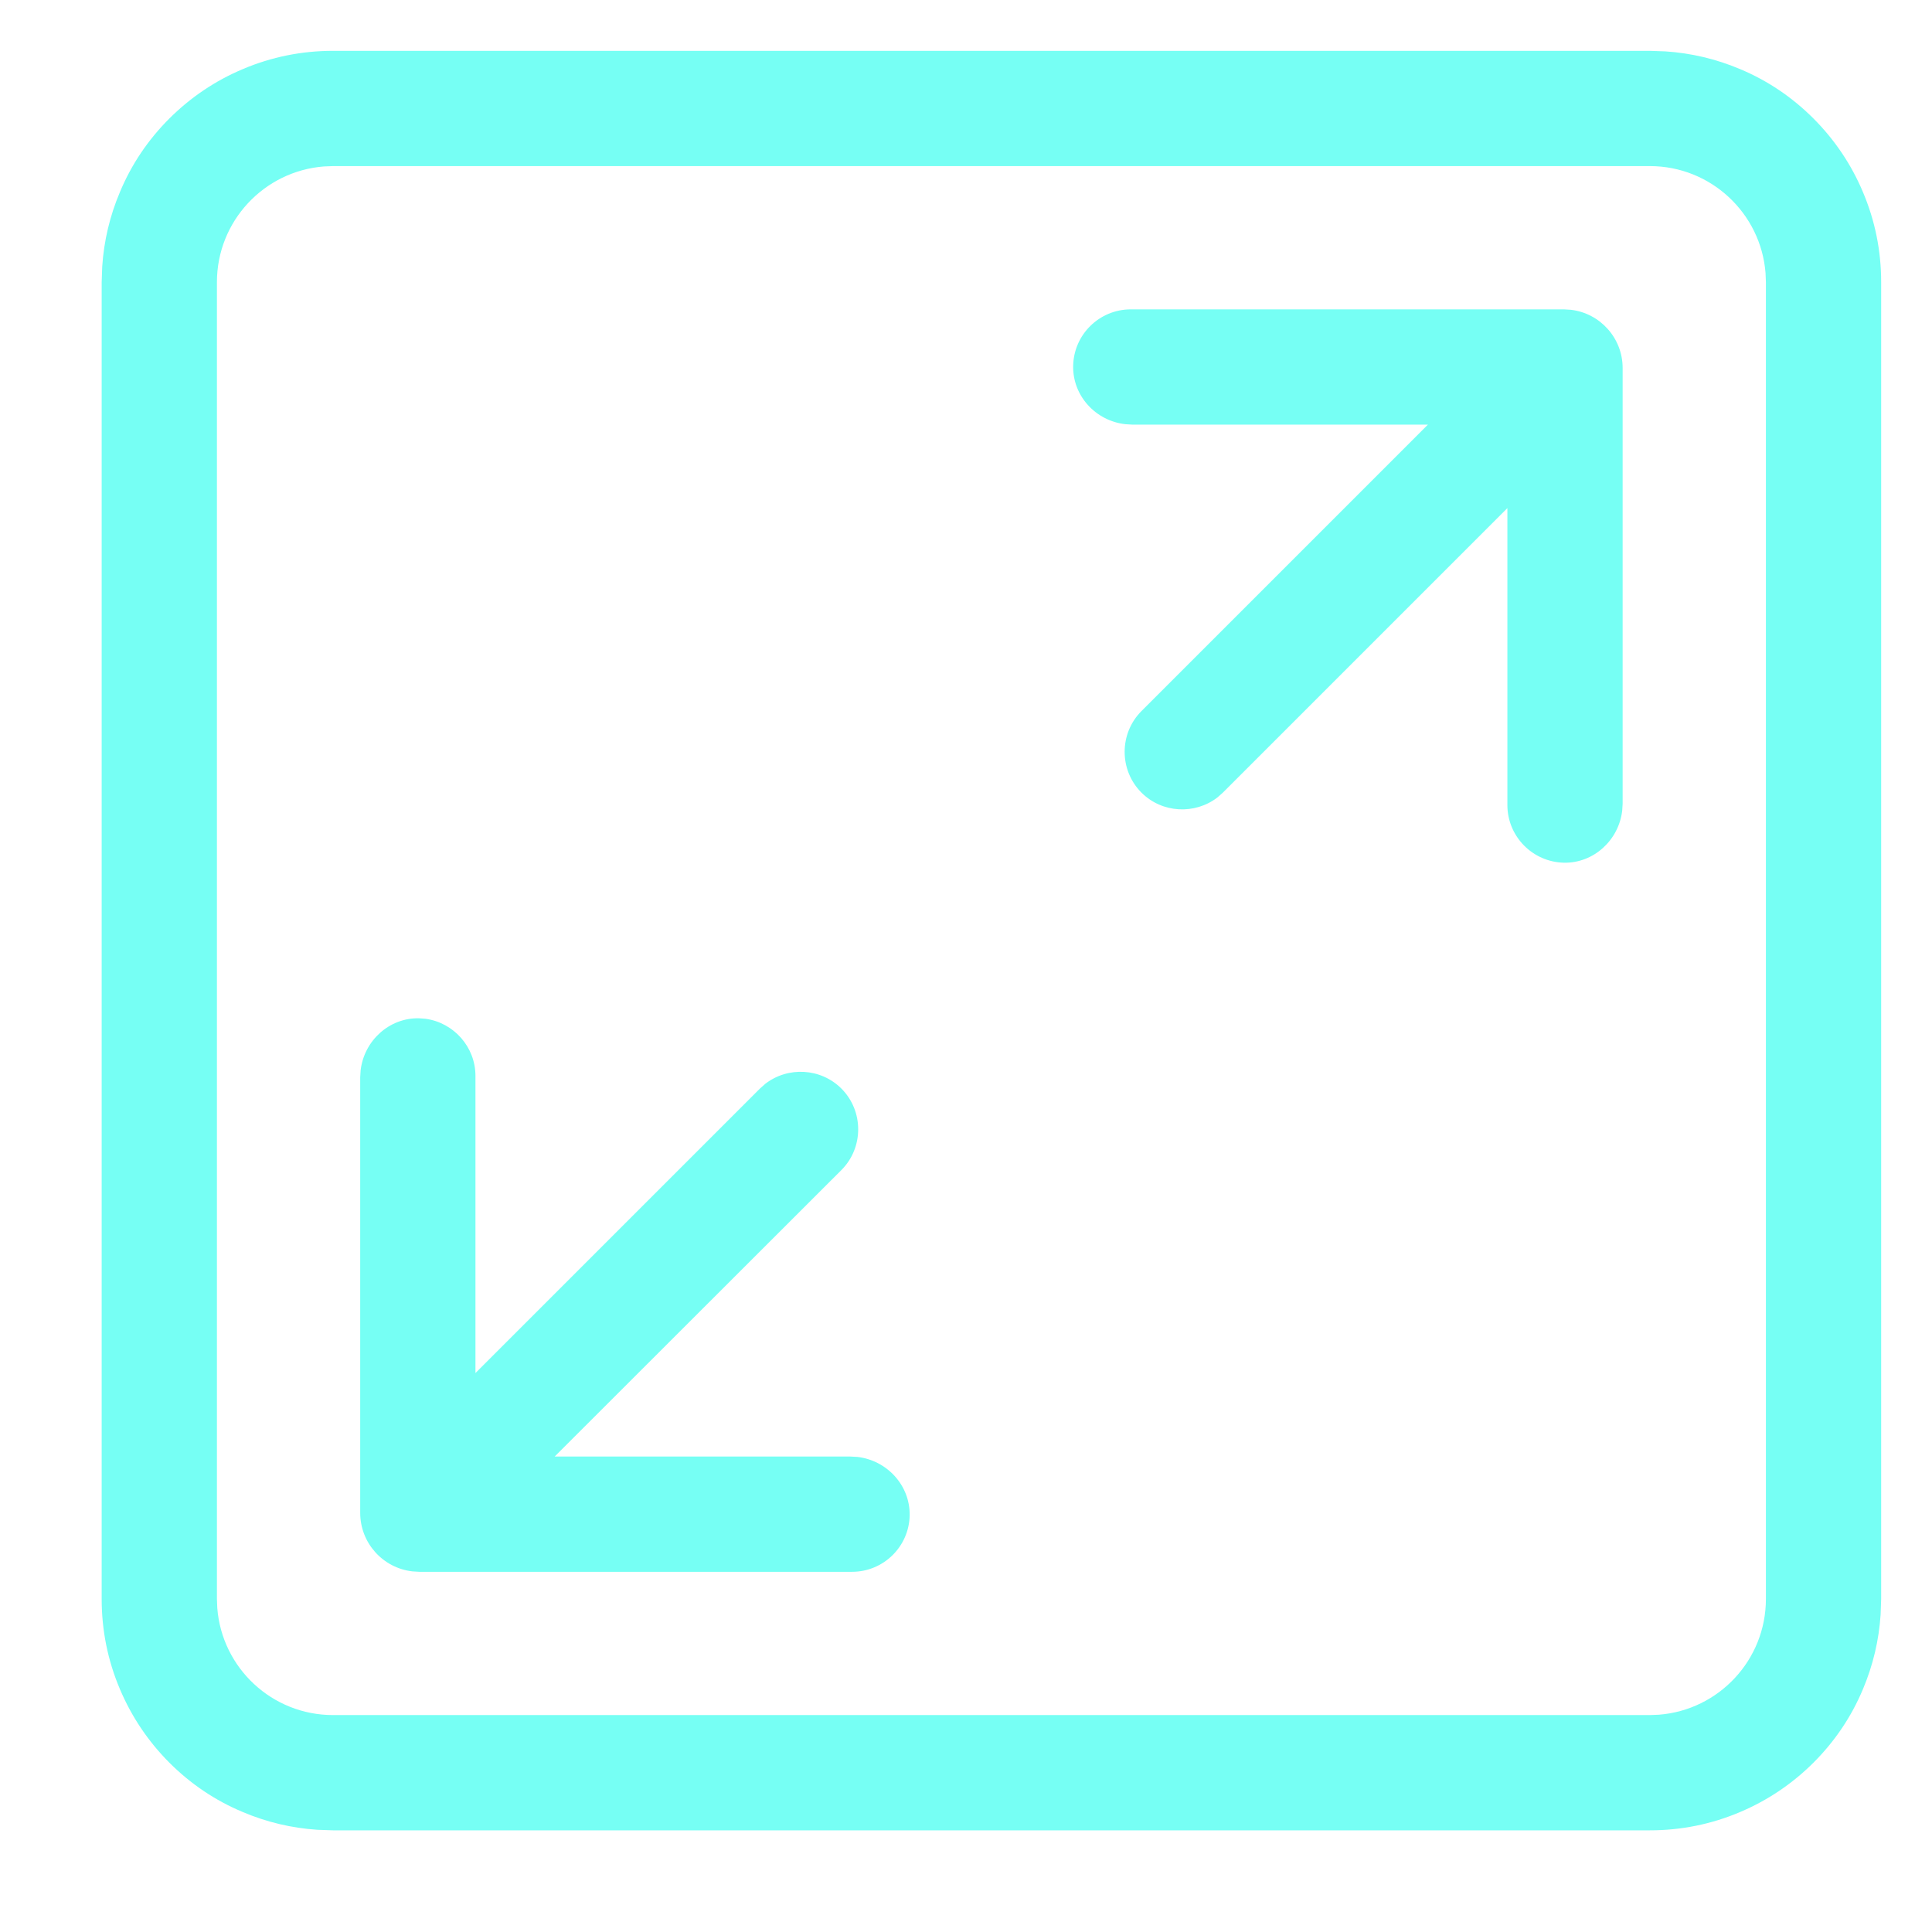 <?xml version="1.0" encoding="UTF-8"?>
<svg width="32px" height="32px" viewBox="0 0 32 32" version="1.1" xmlns="http://www.w3.org/2000/svg" xmlns:xlink="http://www.w3.org/1999/xlink">
    <title>编组 54</title>
    <g id="页面-1" stroke="none" stroke-width="1" fill="none" fill-rule="evenodd">
        <g id="现场看板_生产监控看板" transform="translate(-1864, -46)">
            <g id="编组-54" transform="translate(1864, 46)">
                <rect id="矩形" stroke="#979797" fill="#D8D8D8" opacity="0" x="0.5" y="0.5" width="31" height="31"></rect>
                <path d="M27.326,0.842 L27.584,0.851 C28.01,0.879 28.424,0.977 28.818,1.143 C29.275,1.334 29.683,1.609 30.037,1.963 C30.388,2.315 30.665,2.726 30.856,3.181 C31.057,3.654 31.158,4.156 31.158,4.674 L31.158,4.674 L31.158,26.484 L31.149,26.742 C31.121,27.168 31.023,27.582 30.857,27.976 C30.666,28.433 30.391,28.841 30.037,29.195 C29.685,29.546 29.274,29.822 28.819,30.014 C28.346,30.215 27.844,30.316 27.326,30.316 L27.326,30.316 L5.516,30.316 L5.258,30.307 C4.832,30.279 4.418,30.181 4.024,30.014 C3.567,29.824 3.159,29.549 2.805,29.195 C2.454,28.843 2.178,28.432 1.986,27.977 C1.785,27.504 1.684,27.002 1.684,26.484 L1.684,26.484 L1.684,4.674 L1.693,4.416 C1.721,3.99 1.819,3.576 1.986,3.182 C2.176,2.725 2.451,2.317 2.805,1.963 C3.157,1.612 3.568,1.335 4.023,1.144 C4.496,0.943 4.998,0.842 5.516,0.842 L5.516,0.842 L27.326,0.842 Z M27.326,2.751 L5.516,2.751 L5.365,2.757 C4.374,2.834 3.593,3.663 3.593,4.674 L3.593,4.674 L3.593,26.484 L3.599,26.635 C3.676,27.626 4.505,28.407 5.516,28.407 L5.516,28.407 L27.326,28.407 L27.477,28.401 C28.468,28.324 29.249,27.495 29.249,26.484 L29.249,26.484 L29.249,4.674 L29.243,4.523 C29.166,3.532 28.337,2.751 27.326,2.751 L27.326,2.751 Z M6.939,16.866 L7.048,16.874 C7.514,16.938 7.875,17.339 7.875,17.82 L7.875,17.82 L7.875,22.742 L12.587,18.03 L12.676,17.951 C13.05,17.662 13.594,17.688 13.936,18.03 C14.307,18.401 14.307,19.009 13.936,19.38 L13.936,19.38 L9.187,24.125 L14.086,24.125 L14.201,24.131 C14.692,24.188 15.075,24.603 15.067,25.099 C15.057,25.618 14.632,26.034 14.113,26.034 L14.113,26.034 L6.944,26.034 L6.83,26.027 C6.343,25.971 5.966,25.558 5.966,25.056 L5.966,25.056 L5.966,17.844 L5.973,17.729 C6.03,17.238 6.446,16.856 6.939,16.866 L6.939,16.866 Z M25.905,5.124 L26.018,5.131 C26.501,5.187 26.876,5.598 26.876,6.095 L26.876,6.095 L26.876,13.311 L26.869,13.426 C26.812,13.916 26.396,14.299 25.903,14.289 C25.385,14.278 24.967,13.853 24.967,13.334 L24.967,13.334 L24.967,8.416 L20.255,13.128 L20.166,13.207 C19.792,13.496 19.248,13.47 18.906,13.128 C18.535,12.757 18.535,12.149 18.906,11.778 L18.906,11.778 L23.651,7.033 L18.753,7.033 L18.638,7.026 C18.146,6.97 17.765,6.555 17.775,6.06 C17.785,5.54 18.21,5.124 18.729,5.124 L18.729,5.124 L25.905,5.124 Z" id="形状结合" fill="#52FFF1" fill-rule="nonzero" opacity="0.791"></path>
            </g>
        </g>
    </g>
</svg>